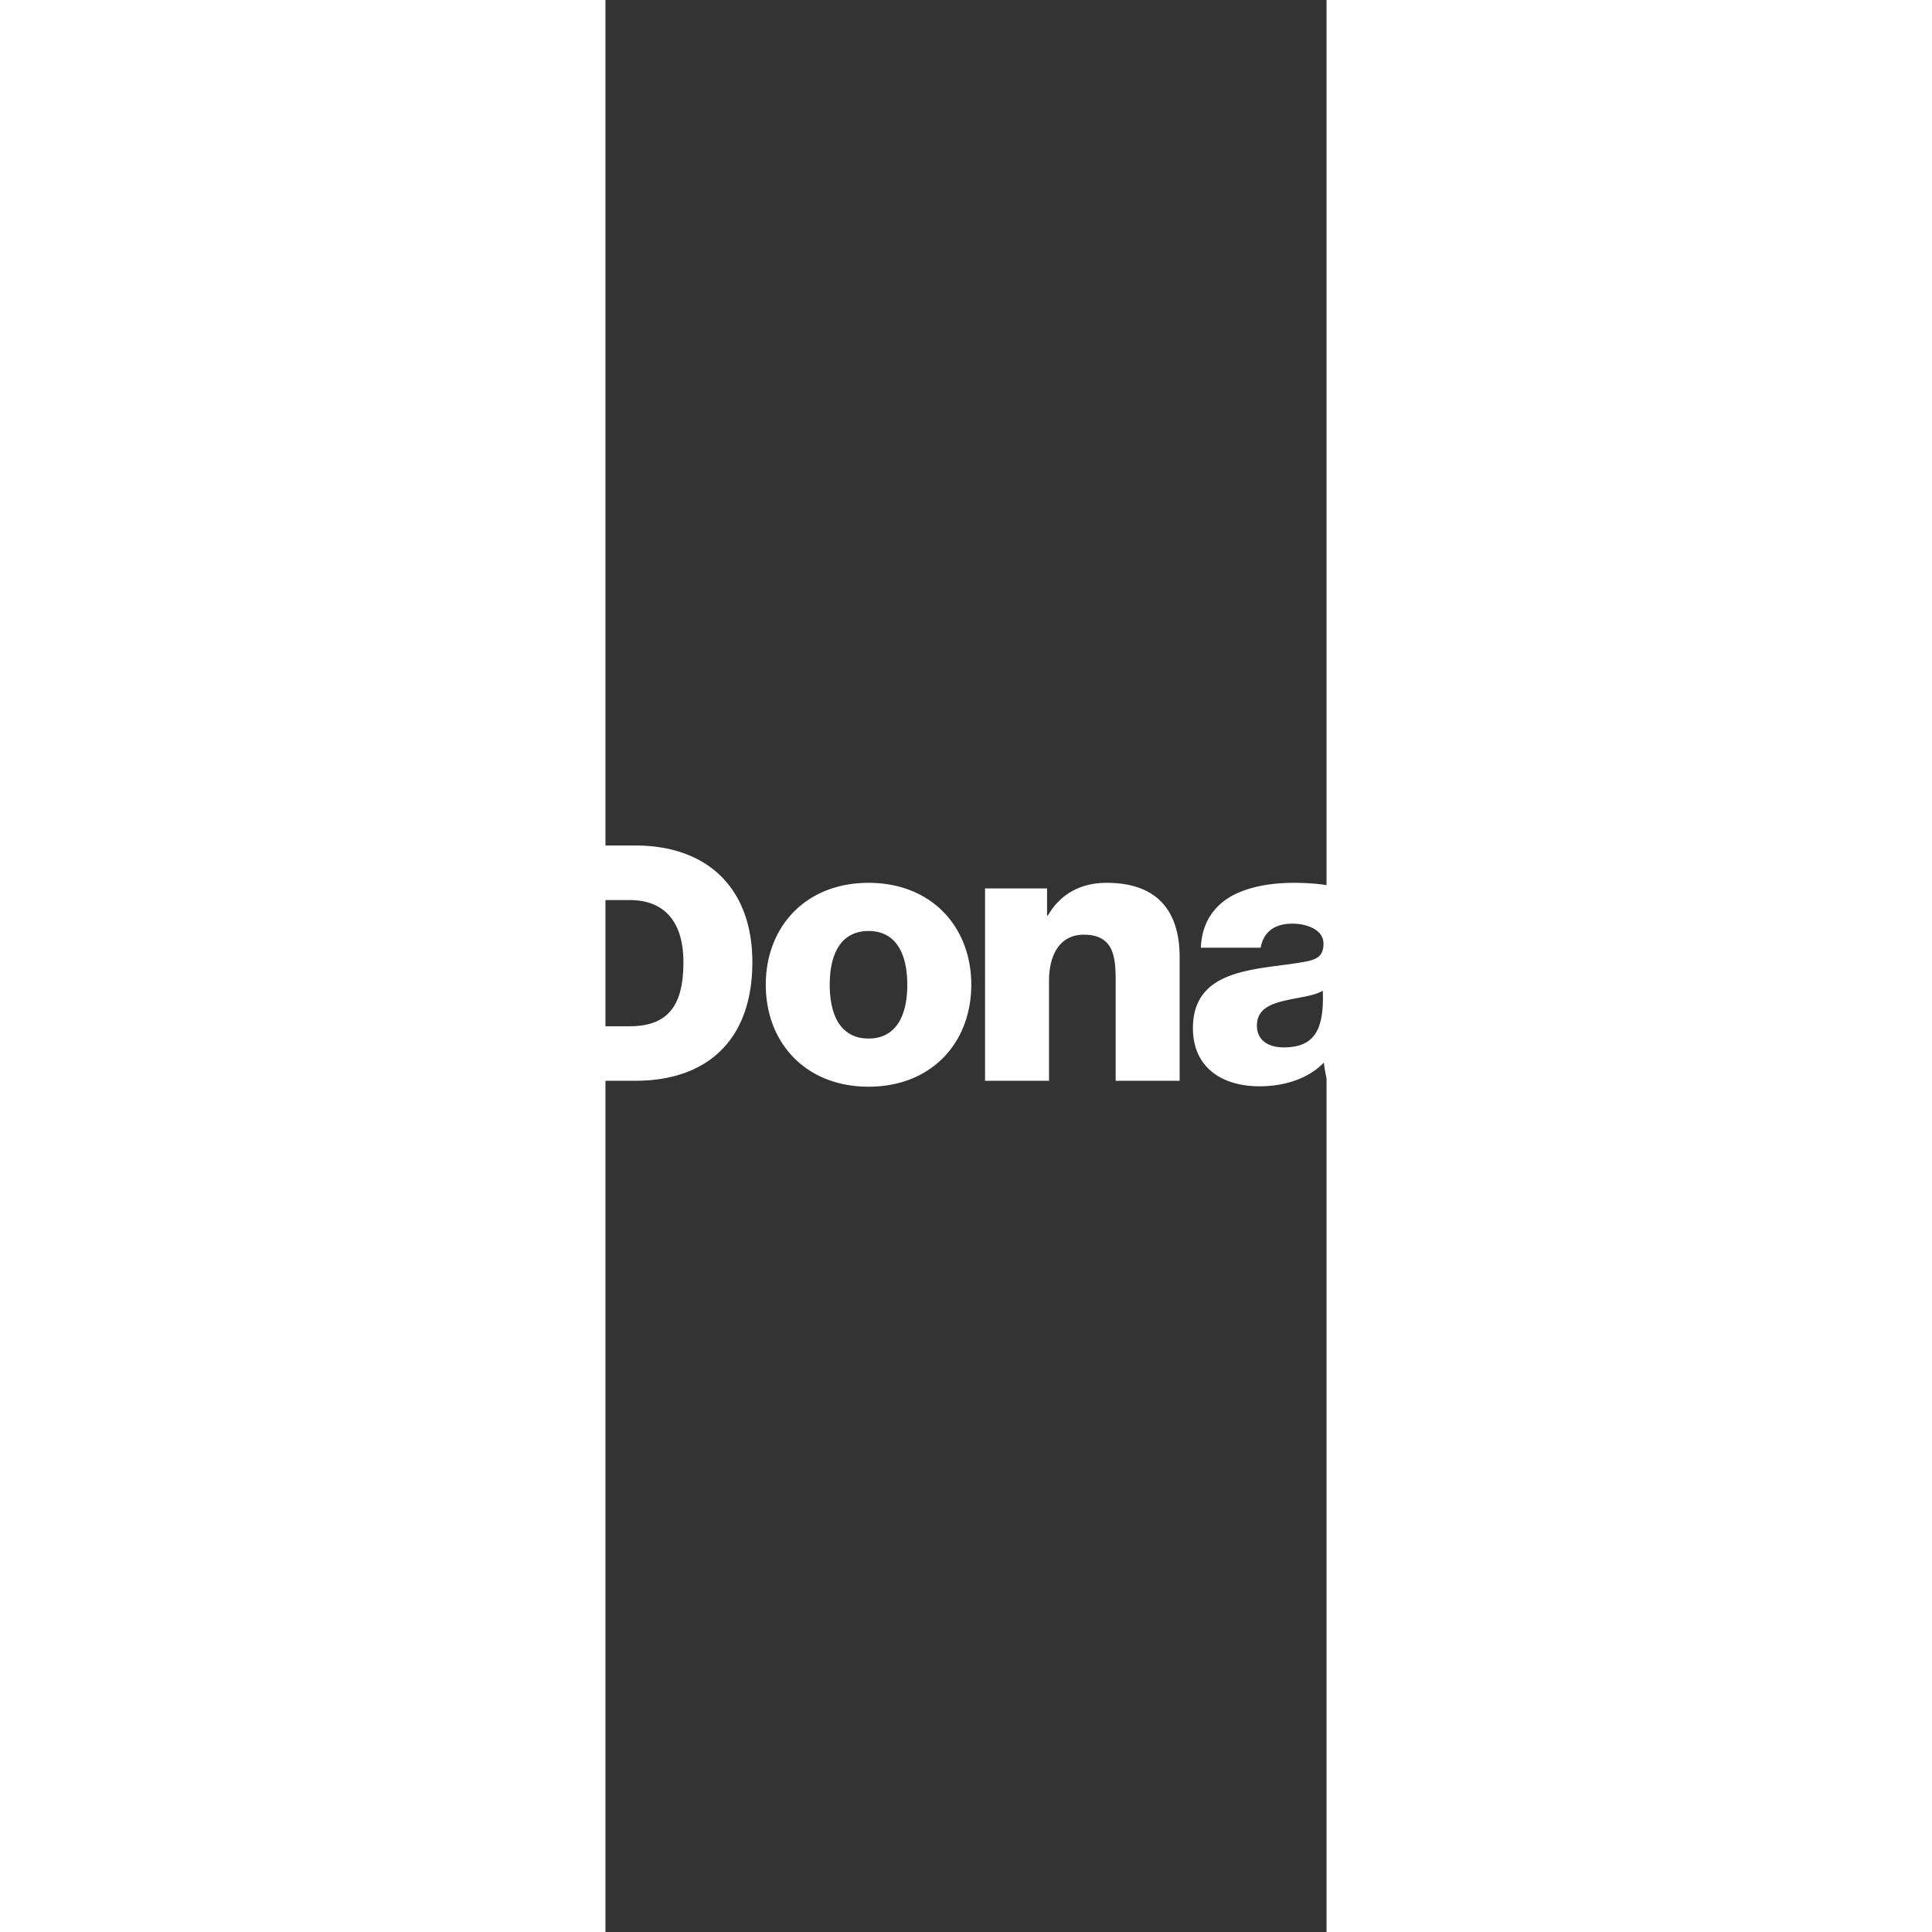 <svg xmlns="http://www.w3.org/2000/svg" id="svg1" version="1.1" width="100" viewBox="0 -27.103 10.583 28.355" text-rendering="geometricPrecision" shape-rendering="geometricPrecision" image-rendering="optimizeQuality" height="100" fill-rule="evenodd" clip-rule="evenodd">
  <rect x="0" y="-27.103" width="10.583" height="28.355" fill="#333333" stroke="none"/>
  <defs id="defs1"></defs>
  <path style="fill:#ffffff" id="path1" stroke-width="0.346" d="m -2.707,-14.146 c -0.922,0 -1.502,0.642 -1.502,1.539 0,0.865 0.641,1.447 1.502,1.447 0.762,0 1.359,-0.435 1.441,-1.191 H -2.176 c -0.044,0.299 -0.21,0.484 -0.536,0.484 -0.398,0 -0.558,-0.375 -0.558,-0.74 0,-0.391 0.083,-0.832 0.608,-0.832 0.237,0 0.453,0.169 0.459,0.408 h 0.911 c -0.066,-0.745 -0.701,-1.116 -1.414,-1.116 z M 7.356,-14.146 c -0.406,0 -0.692,0.184 -0.863,0.48 h -0.012 v -0.398 H 5.571 v 2.823 h 0.939 v -1.466 c 0,-0.412 0.18,-0.678 0.508,-0.678 0.487,0 0.47,0.392 0.47,0.778 v 1.366 h 0.939 v -1.812 c 0,-0.408 -0.114,-1.093 -1.07,-1.093 z m 2.741,0 c -0.326,0 -0.657,0.055 -0.912,0.196 -0.254,0.146 -0.431,0.386 -0.447,0.756 h 0.878 c 0.044,-0.239 0.21,-0.353 0.469,-0.353 0.194,0 0.453,0.081 0.453,0.293 0,0.175 -0.088,0.229 -0.248,0.261 -0.652,0.13 -1.668,0.06 -1.668,0.979 0,0.582 0.431,0.854 0.977,0.854 0.343,0 0.702,-0.098 0.945,-0.348 0.011,0.092 0.022,0.179 0.055,0.267 h 0.945 c -0.11,-0.223 -0.11,-0.484 -0.11,-0.724 v -1.235 c 0,-0.799 -0.658,-0.946 -1.337,-0.946 z m 0.431,1.583 c 0.022,0.582 -0.127,0.832 -0.575,0.832 -0.21,0 -0.392,-0.093 -0.392,-0.321 0,-0.223 0.177,-0.311 0.387,-0.359 0.205,-0.054 0.447,-0.07 0.58,-0.152 z m 1.212,-2.131 v 3.453 h 0.939 v -3.453 z m 3.174,0 v 0.934 h -0.012 c -0.193,-0.256 -0.464,-0.386 -0.817,-0.386 -0.812,0 -1.21,0.696 -1.21,1.431 0,0.794 0.381,1.556 1.281,1.556 0.331,0 0.608,-0.141 0.79,-0.408 h 0.011 v 0.327 h 0.895 v -3.453 z m -0.525,1.255 c 0.409,0 0.558,0.376 0.558,0.783 0,0.359 -0.099,0.789 -0.558,0.789 -0.431,0 -0.574,-0.43 -0.574,-0.816 0,-0.359 0.143,-0.756 0.574,-0.756 z m 1.66,-1.255 v 0.934 h 0.439 l 0.439,-0.934 z m -17.118,0 v 3.453 h 1.507 c 1.065,0 1.718,-0.609 1.718,-1.741 0,-1.069 -0.643,-1.712 -1.718,-1.712 z m 1.001,0.801 h 0.422 c 0.546,0 0.79,0.359 0.79,0.909 0,0.605 -0.197,0.943 -0.79,0.943 h -0.422 z m -8.093,-0.805 -0.724,3.458 h 1.034 l 0.267,-1.373 a 8.281,8.281 0 0 0 0.073,-0.457 h 0.01 c 0.016,0.096 0.058,0.285 0.101,0.446 l 0.376,1.384 h 1.028 l 0.375,-1.384 c 0.043,-0.162 0.085,-0.351 0.101,-0.446 h 0.011 c 0.009,0.073 0.038,0.28 0.073,0.457 l 0.267,1.373 h 1.034 l -0.724,-3.458 h -1.096 l -0.439,1.737 c -0.037,0.135 -0.082,0.353 -0.11,0.466 h -0.01 c -0.028,-0.114 -0.073,-0.332 -0.11,-0.466 l -0.439,-1.737 z m 12.022,0.552 c -0.926,0 -1.508,0.648 -1.508,1.496 0,0.848 0.583,1.496 1.508,1.496 0.926,0 1.508,-0.647 1.508,-1.496 0,-0.848 -0.582,-1.496 -1.508,-1.496 z m -2.14e-4,0.707 c 0.406,0 0.569,0.337 0.569,0.789 0,0.452 -0.163,0.789 -0.569,0.789 -0.406,0 -0.569,-0.336 -0.569,-0.789 0,-0.452 0.163,-0.789 0.569,-0.789 z m 14.183,-0.707 c -0.556,0 -1.316,0.185 -1.316,0.865 0,0.762 0.755,0.778 1.338,0.925 0.163,0.038 0.452,0.082 0.452,0.299 0,0.223 -0.256,0.299 -0.436,0.299 -0.131,0 -0.244,-0.033 -0.331,-0.098 -0.093,-0.071 -0.152,-0.175 -0.152,-0.316 h -0.896 c 0.027,0.789 0.714,1.012 1.385,1.012 0.638,0 1.382,-0.25 1.382,-1.006 0,-0.234 -0.147,-0.648 -0.719,-0.762 -0.425,-0.092 -1.071,-0.141 -1.071,-0.407 0,-0.196 0.245,-0.212 0.398,-0.212 0.115,0 0.206,0.022 0.282,0.071 0.076,0.049 0.12,0.125 0.12,0.245 h 0.868 c -0.033,-0.734 -0.681,-0.914 -1.303,-0.914 z"></path>
</svg>
